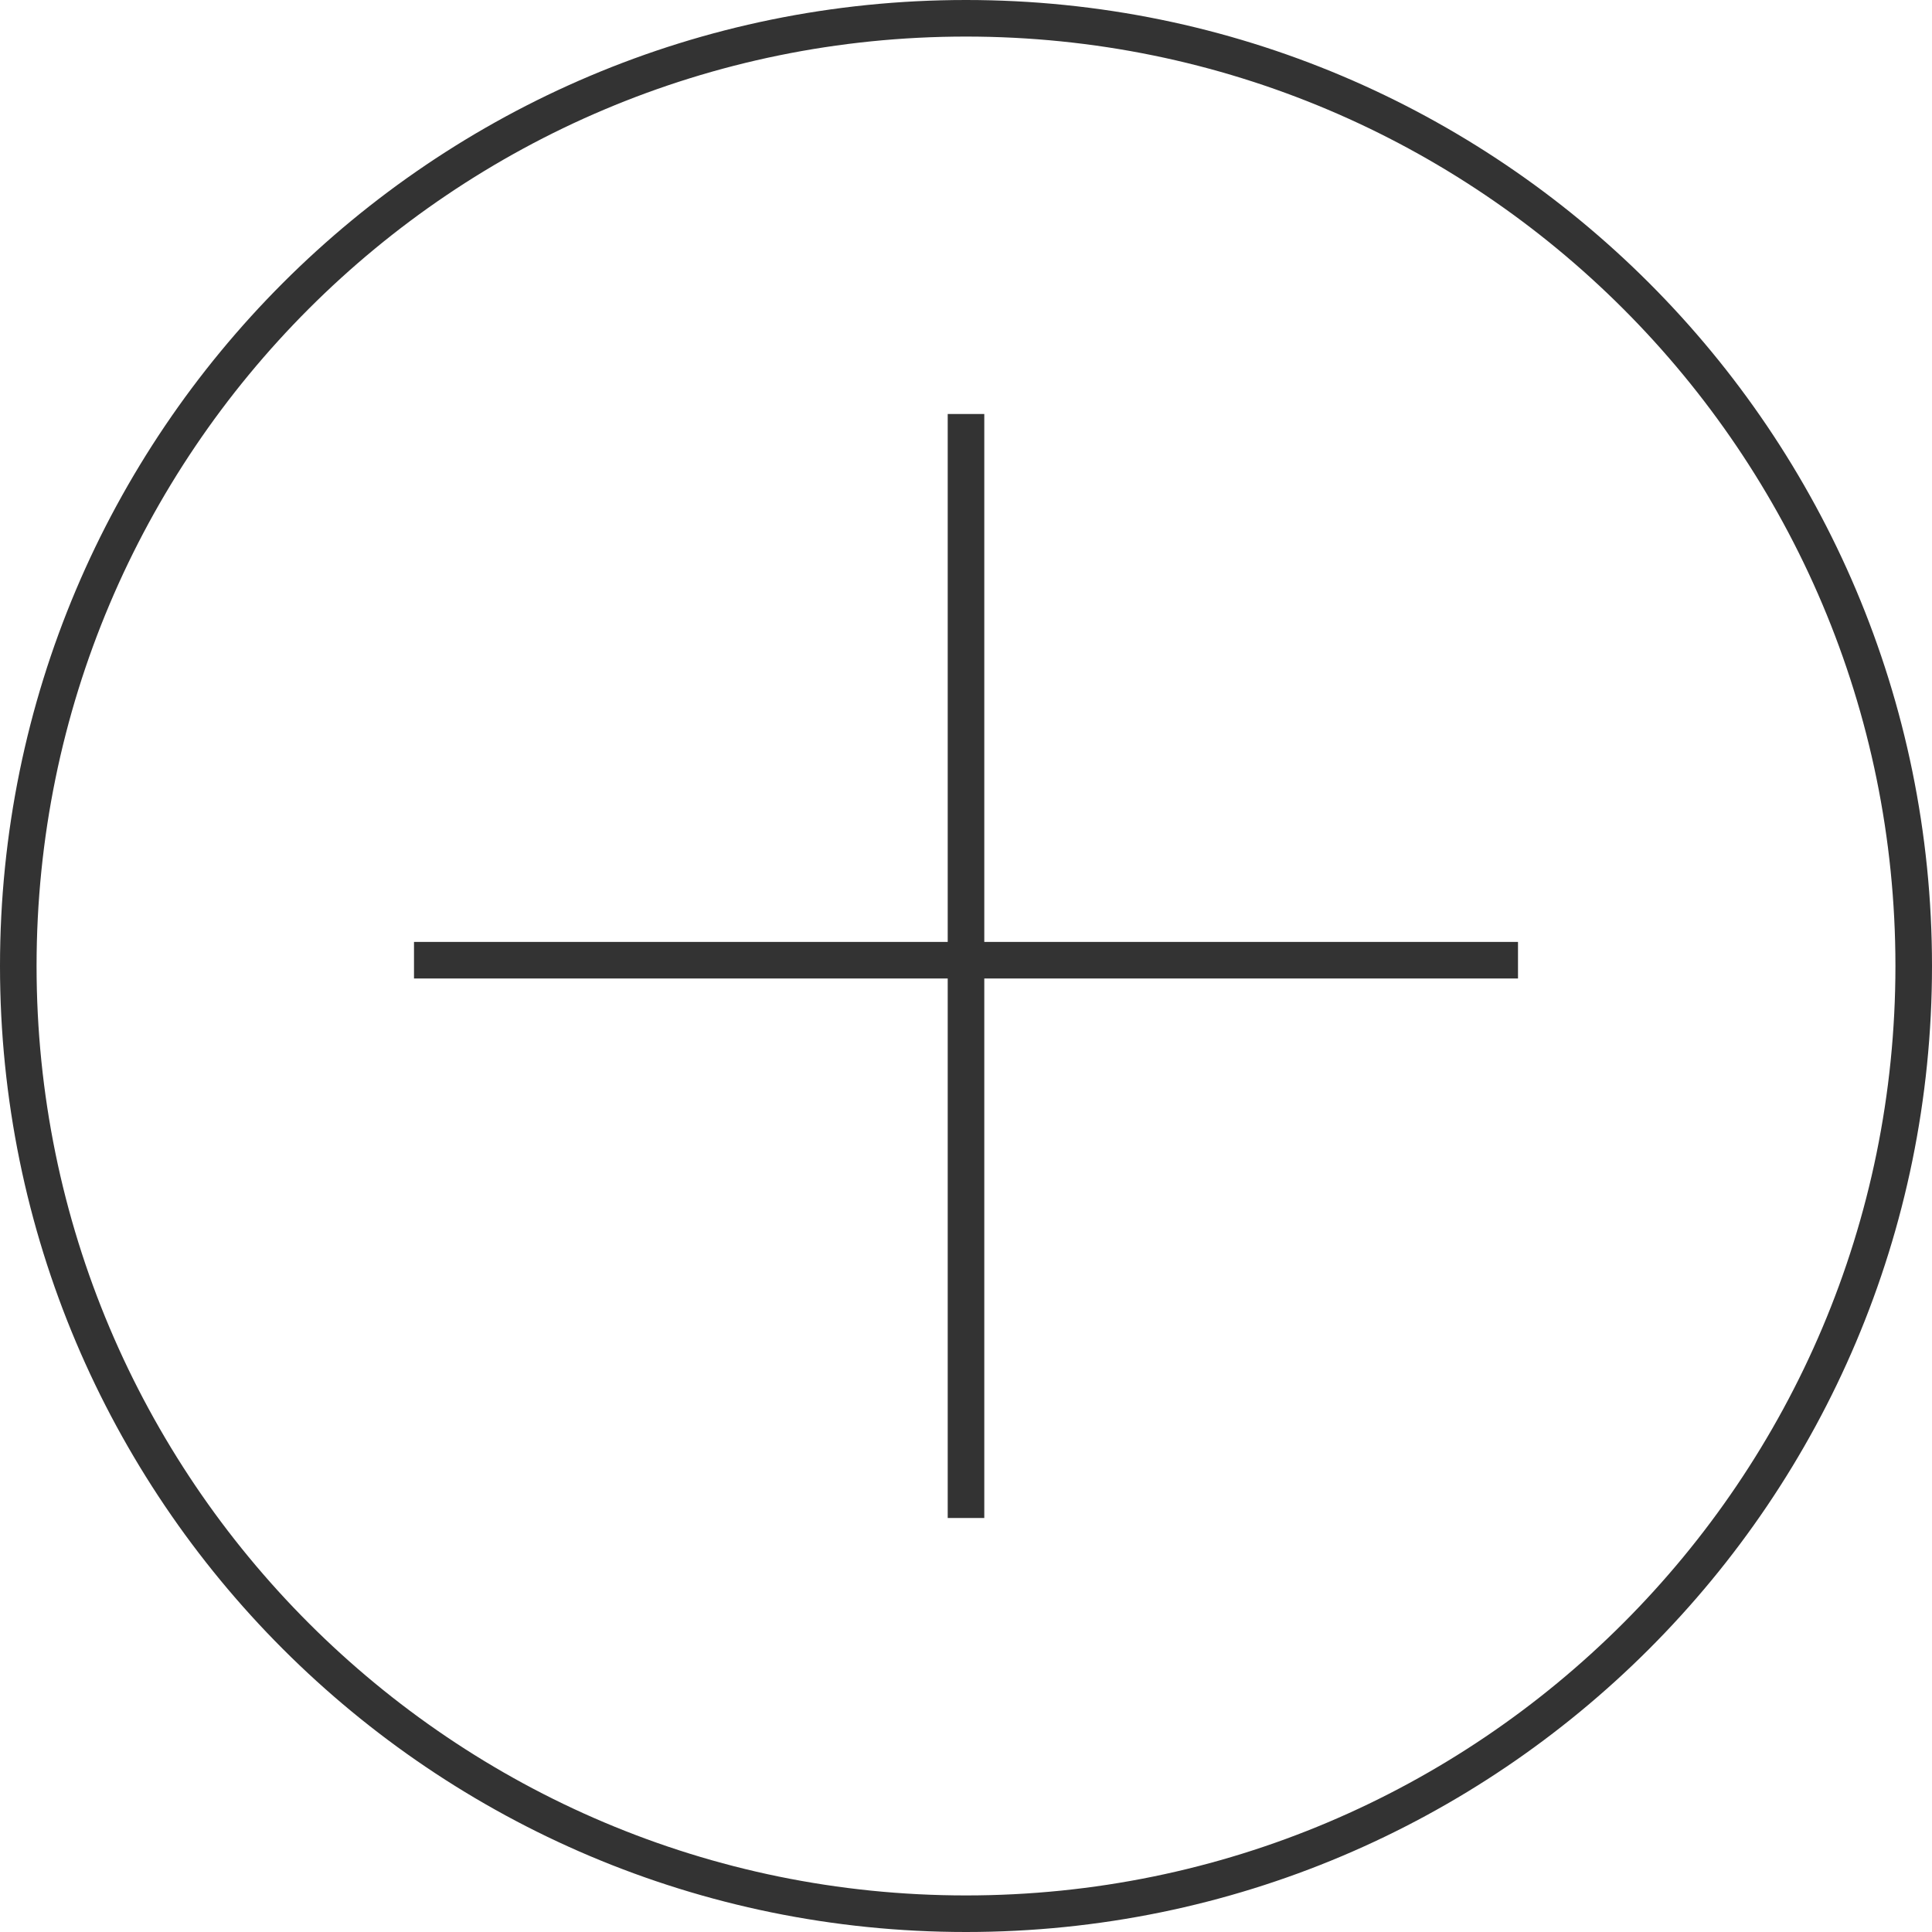 <svg width="28" height="28" viewBox="0 0 28 28" fill="none" xmlns="http://www.w3.org/2000/svg">
<g clip-path="url(#clip0_1_2)">
<path d="M0.265 14C0.265 21.585 6.414 27.735 14 27.735C21.585 27.735 27.735 21.585 27.735 14C27.735 6.414 21.585 0.265 14 0.265C6.414 0.265 0.265 6.414 0.265 14Z" stroke="#333333" stroke-width="0.53"/>
<path d="M22 13.916H6" stroke="#333333" stroke-width="0.53"/>
<path d="M14 6L14 22" stroke="#333333" stroke-width="0.53"/>
</g>
<defs>
<clipPath id="clip0_1_2">
<rect width="28" height="28" fill="white"/>
</clipPath>
</defs>
</svg>
